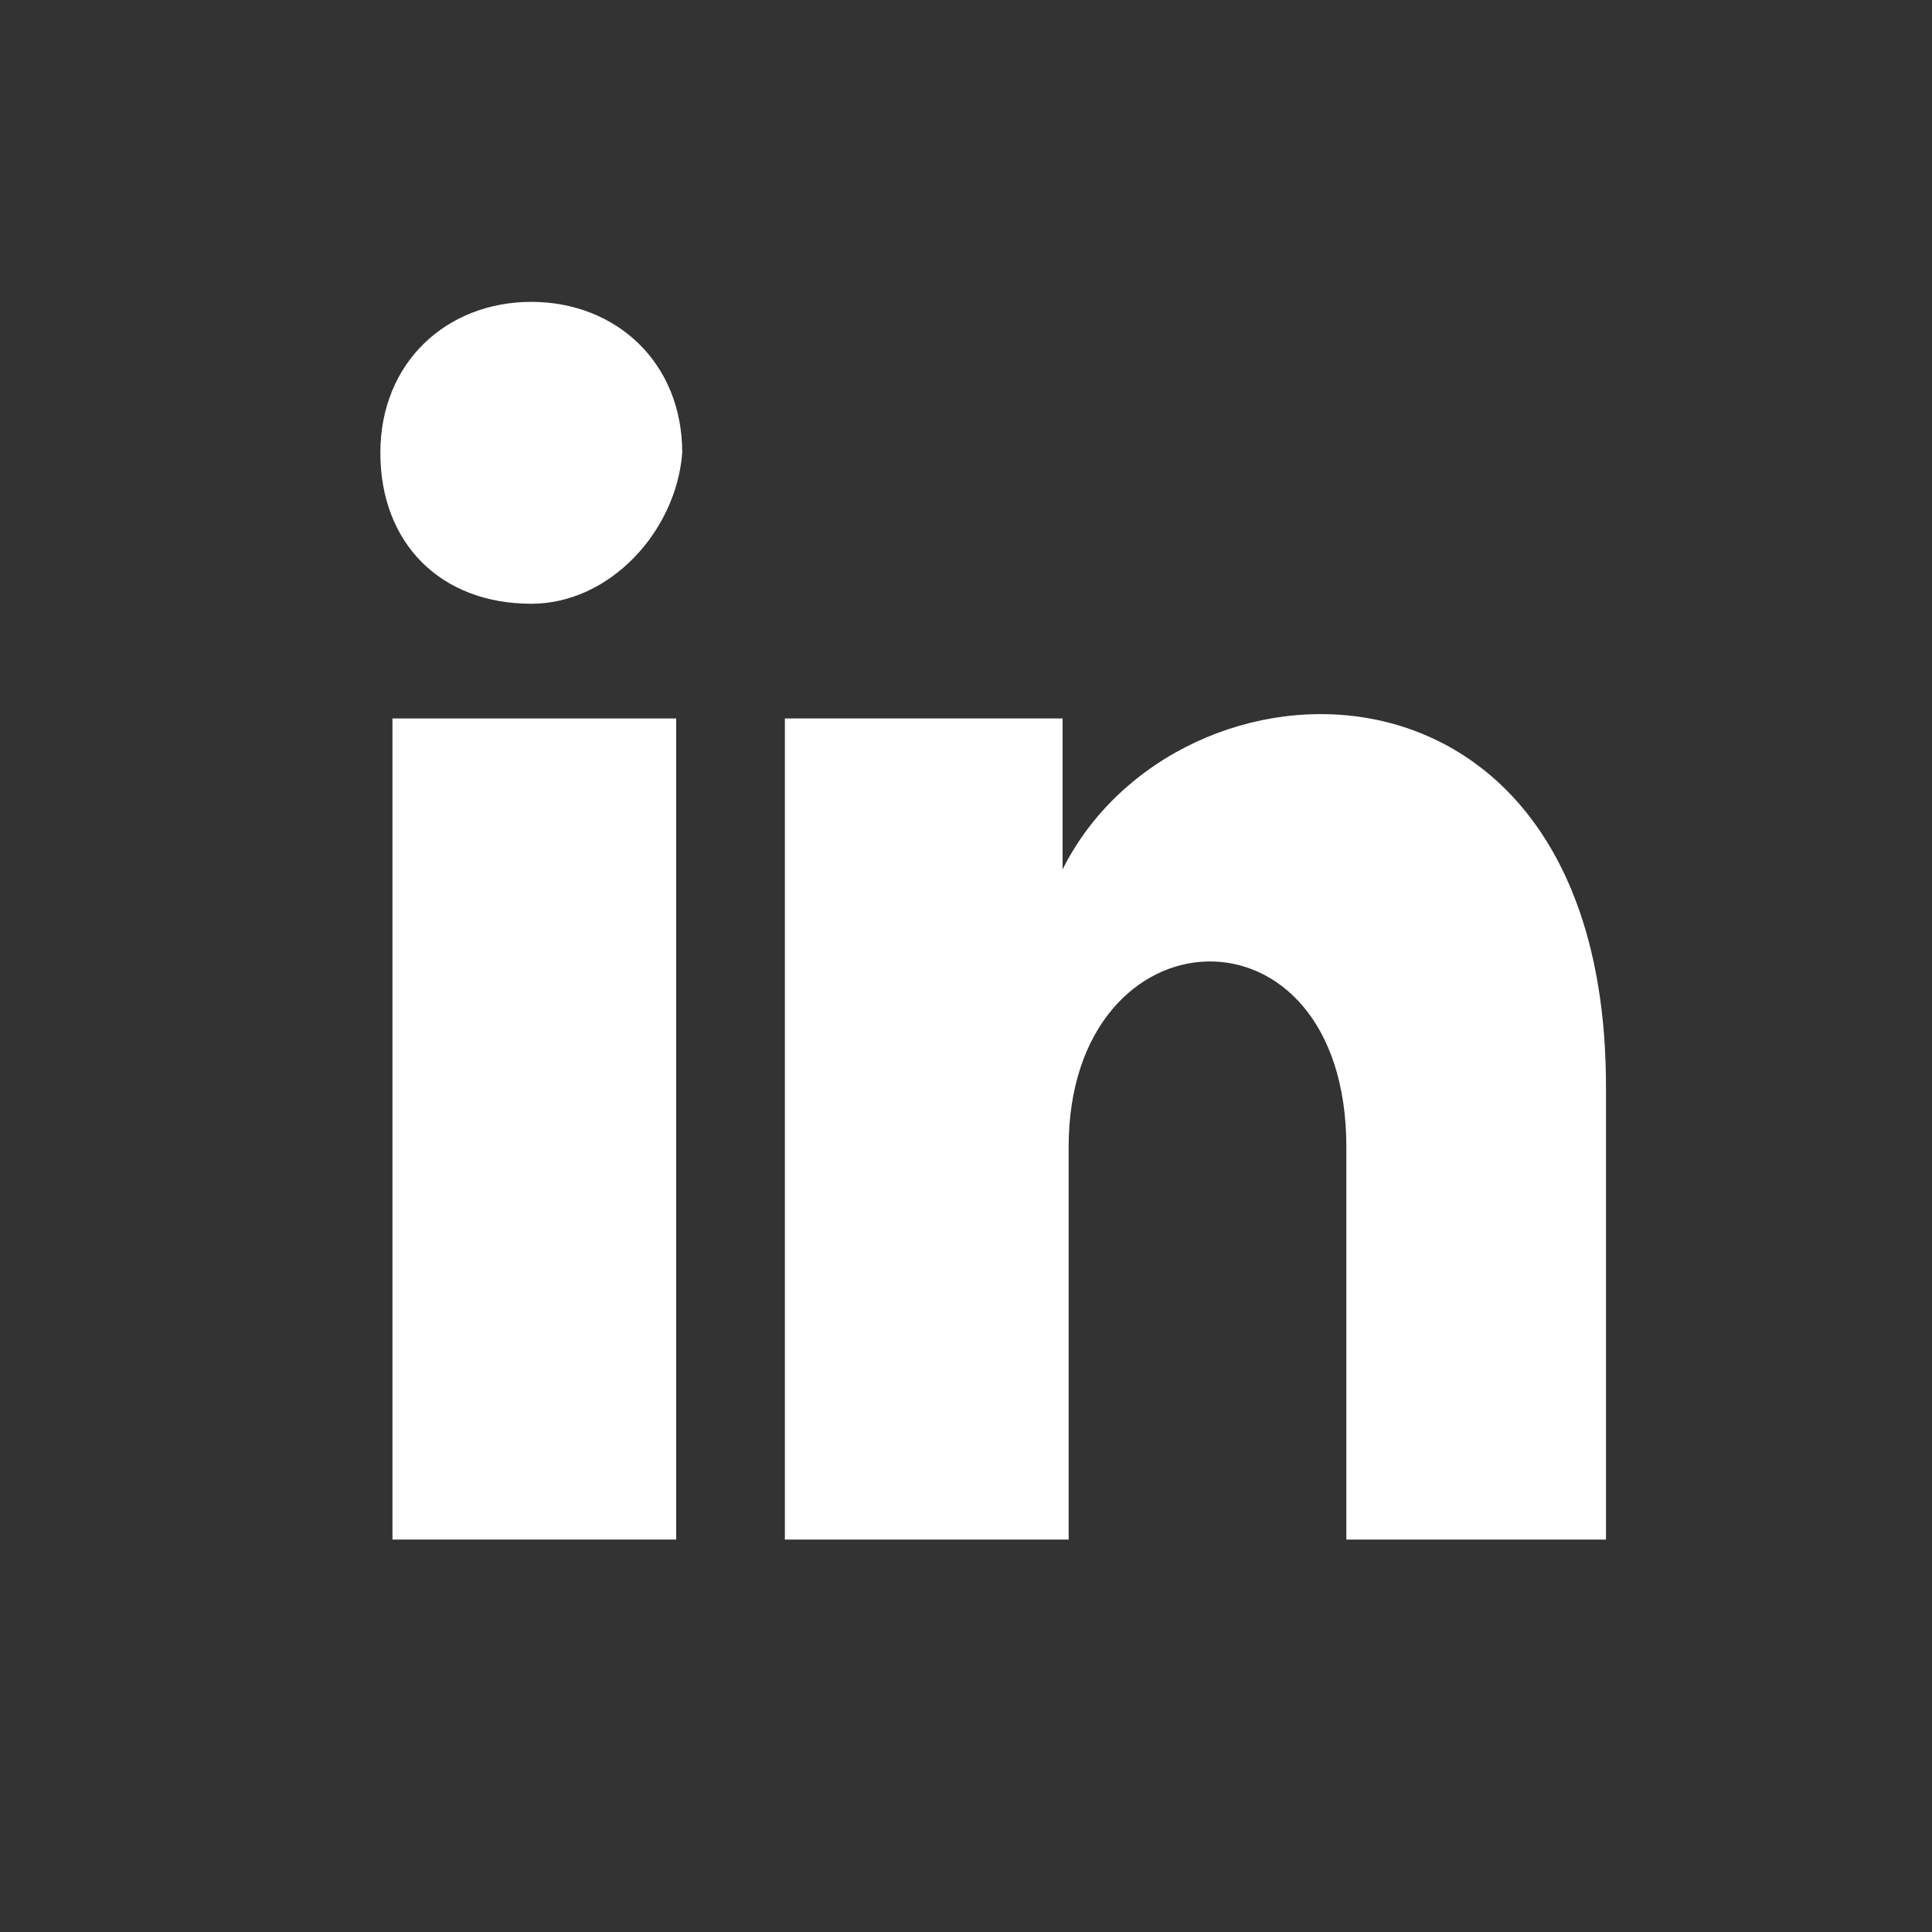 <?xml version="1.0" encoding="utf-8"?>
<svg version="1.1" id="Capa_3" xmlns="http://www.w3.org/2000/svg" xmlns:xlink="http://www.w3.org/1999/xlink" x="0px" y="0px"
	 viewBox="0 0 32 32" style="enable-background:new 0 0 32 32;" xml:space="preserve">
<rect x="0" y="0" width="32" height="32" fill="#333333" stroke="none"/>
<style type="text/css">
	.st0{fill:#FFFFFF;}
</style>
<polygon class="st0" points="10.9,25.5 6.5,25.5 6.5,11.9 11.2,11.9 11.2,25.5 "/>
<path class="st0" d="M8.8,10c-1.5,0-2.5-1-2.5-2.5S7.4,5,8.8,5s2.5,1,2.5,2.5C11.2,8.8,10.1,10,8.8,10z"/>
<path class="st0" d="M26.9,25.5h-4.6V19c0-4.2-4.6-4-4.6,0v6.5H13V11.9h4.6v2.5c1.9-3.8,9-4,9,3.6v7.5H26.9z"/>
</svg>
